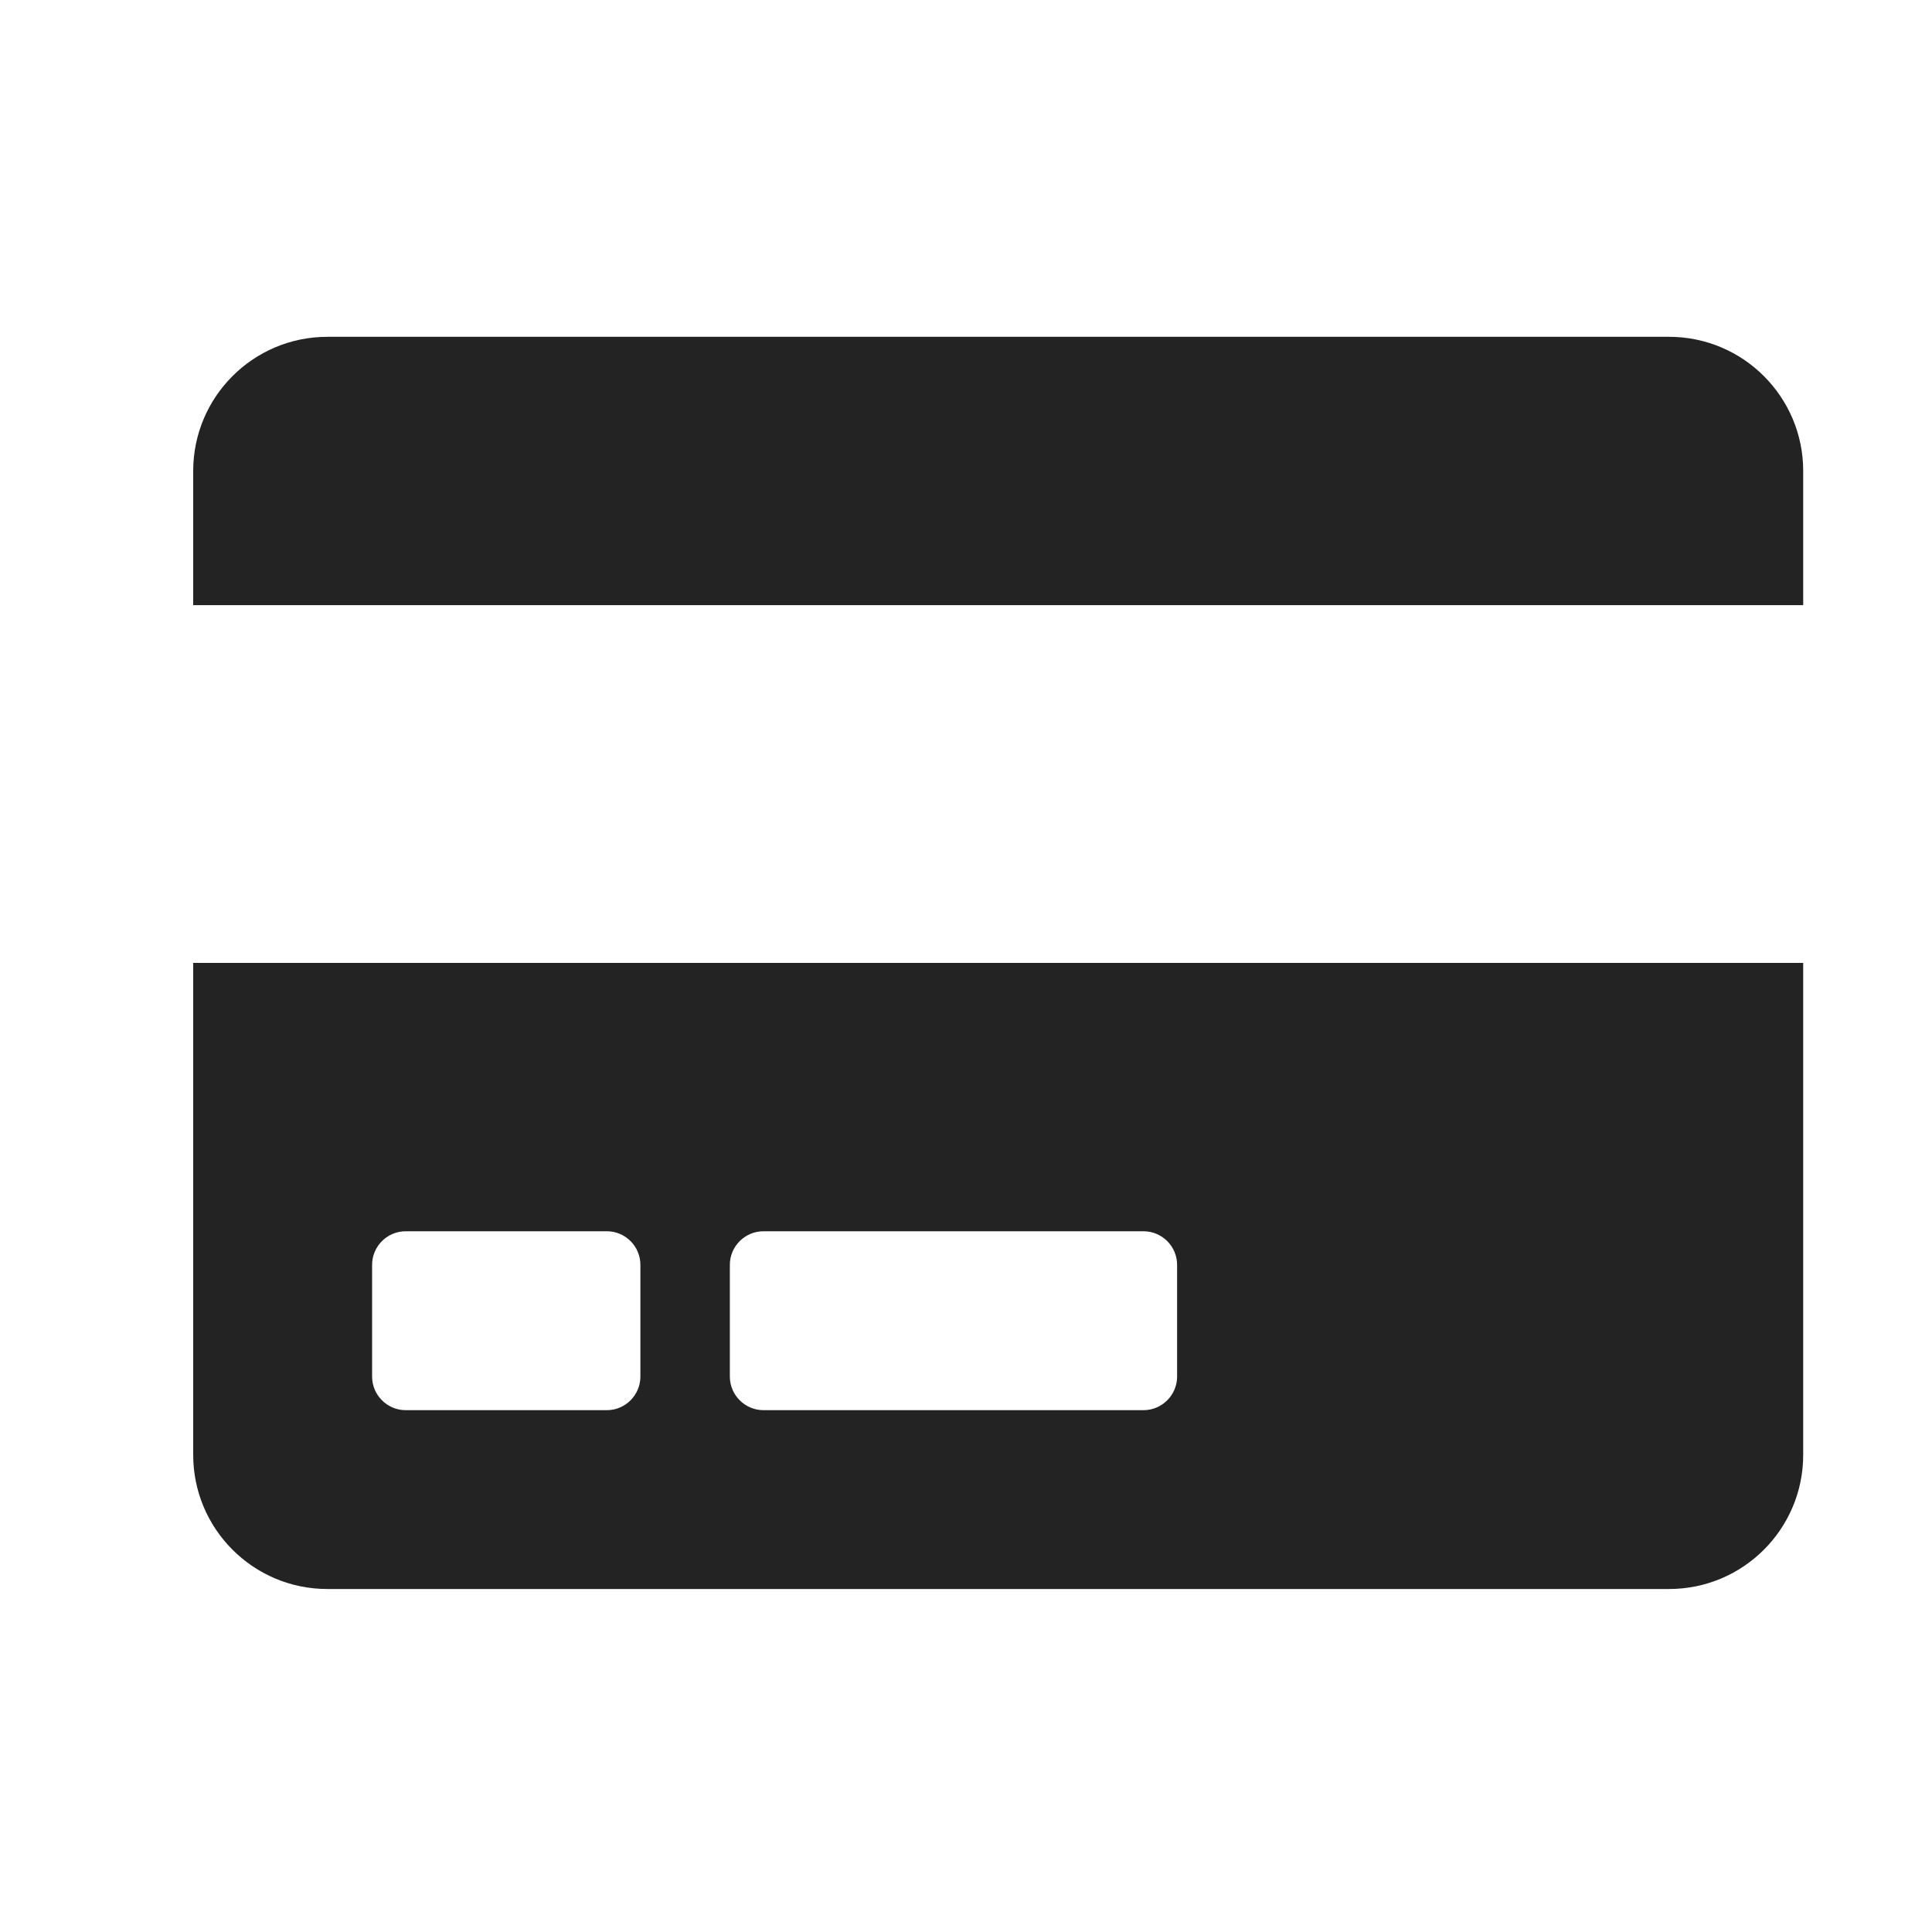 <svg width="30" height="30" viewBox="0 0 30 30" fill="none" xmlns="http://www.w3.org/2000/svg">
<path d="M3 22.591C3 23.741 3.933 24.674 5.083 24.674H25.917C27.067 24.674 28 23.741 28 22.591V14.952H3V22.591ZM11.333 19.64C11.333 19.353 11.568 19.119 11.854 19.119H17.757C18.043 19.119 18.278 19.353 18.278 19.64V21.376C18.278 21.662 18.043 21.897 17.757 21.897H11.854C11.568 21.897 11.333 21.662 11.333 21.376V19.64ZM5.778 19.64C5.778 19.353 6.012 19.119 6.299 19.119H9.424C9.71 19.119 9.944 19.353 9.944 19.64V21.376C9.944 21.662 9.71 21.897 9.424 21.897H6.299C6.012 21.897 5.778 21.662 5.778 21.376V19.64ZM28 7.313V9.397H3V7.313C3 6.163 3.933 5.23 5.083 5.23H25.917C27.067 5.23 28 6.163 28 7.313Z" fill="#232323"/>
</svg>
